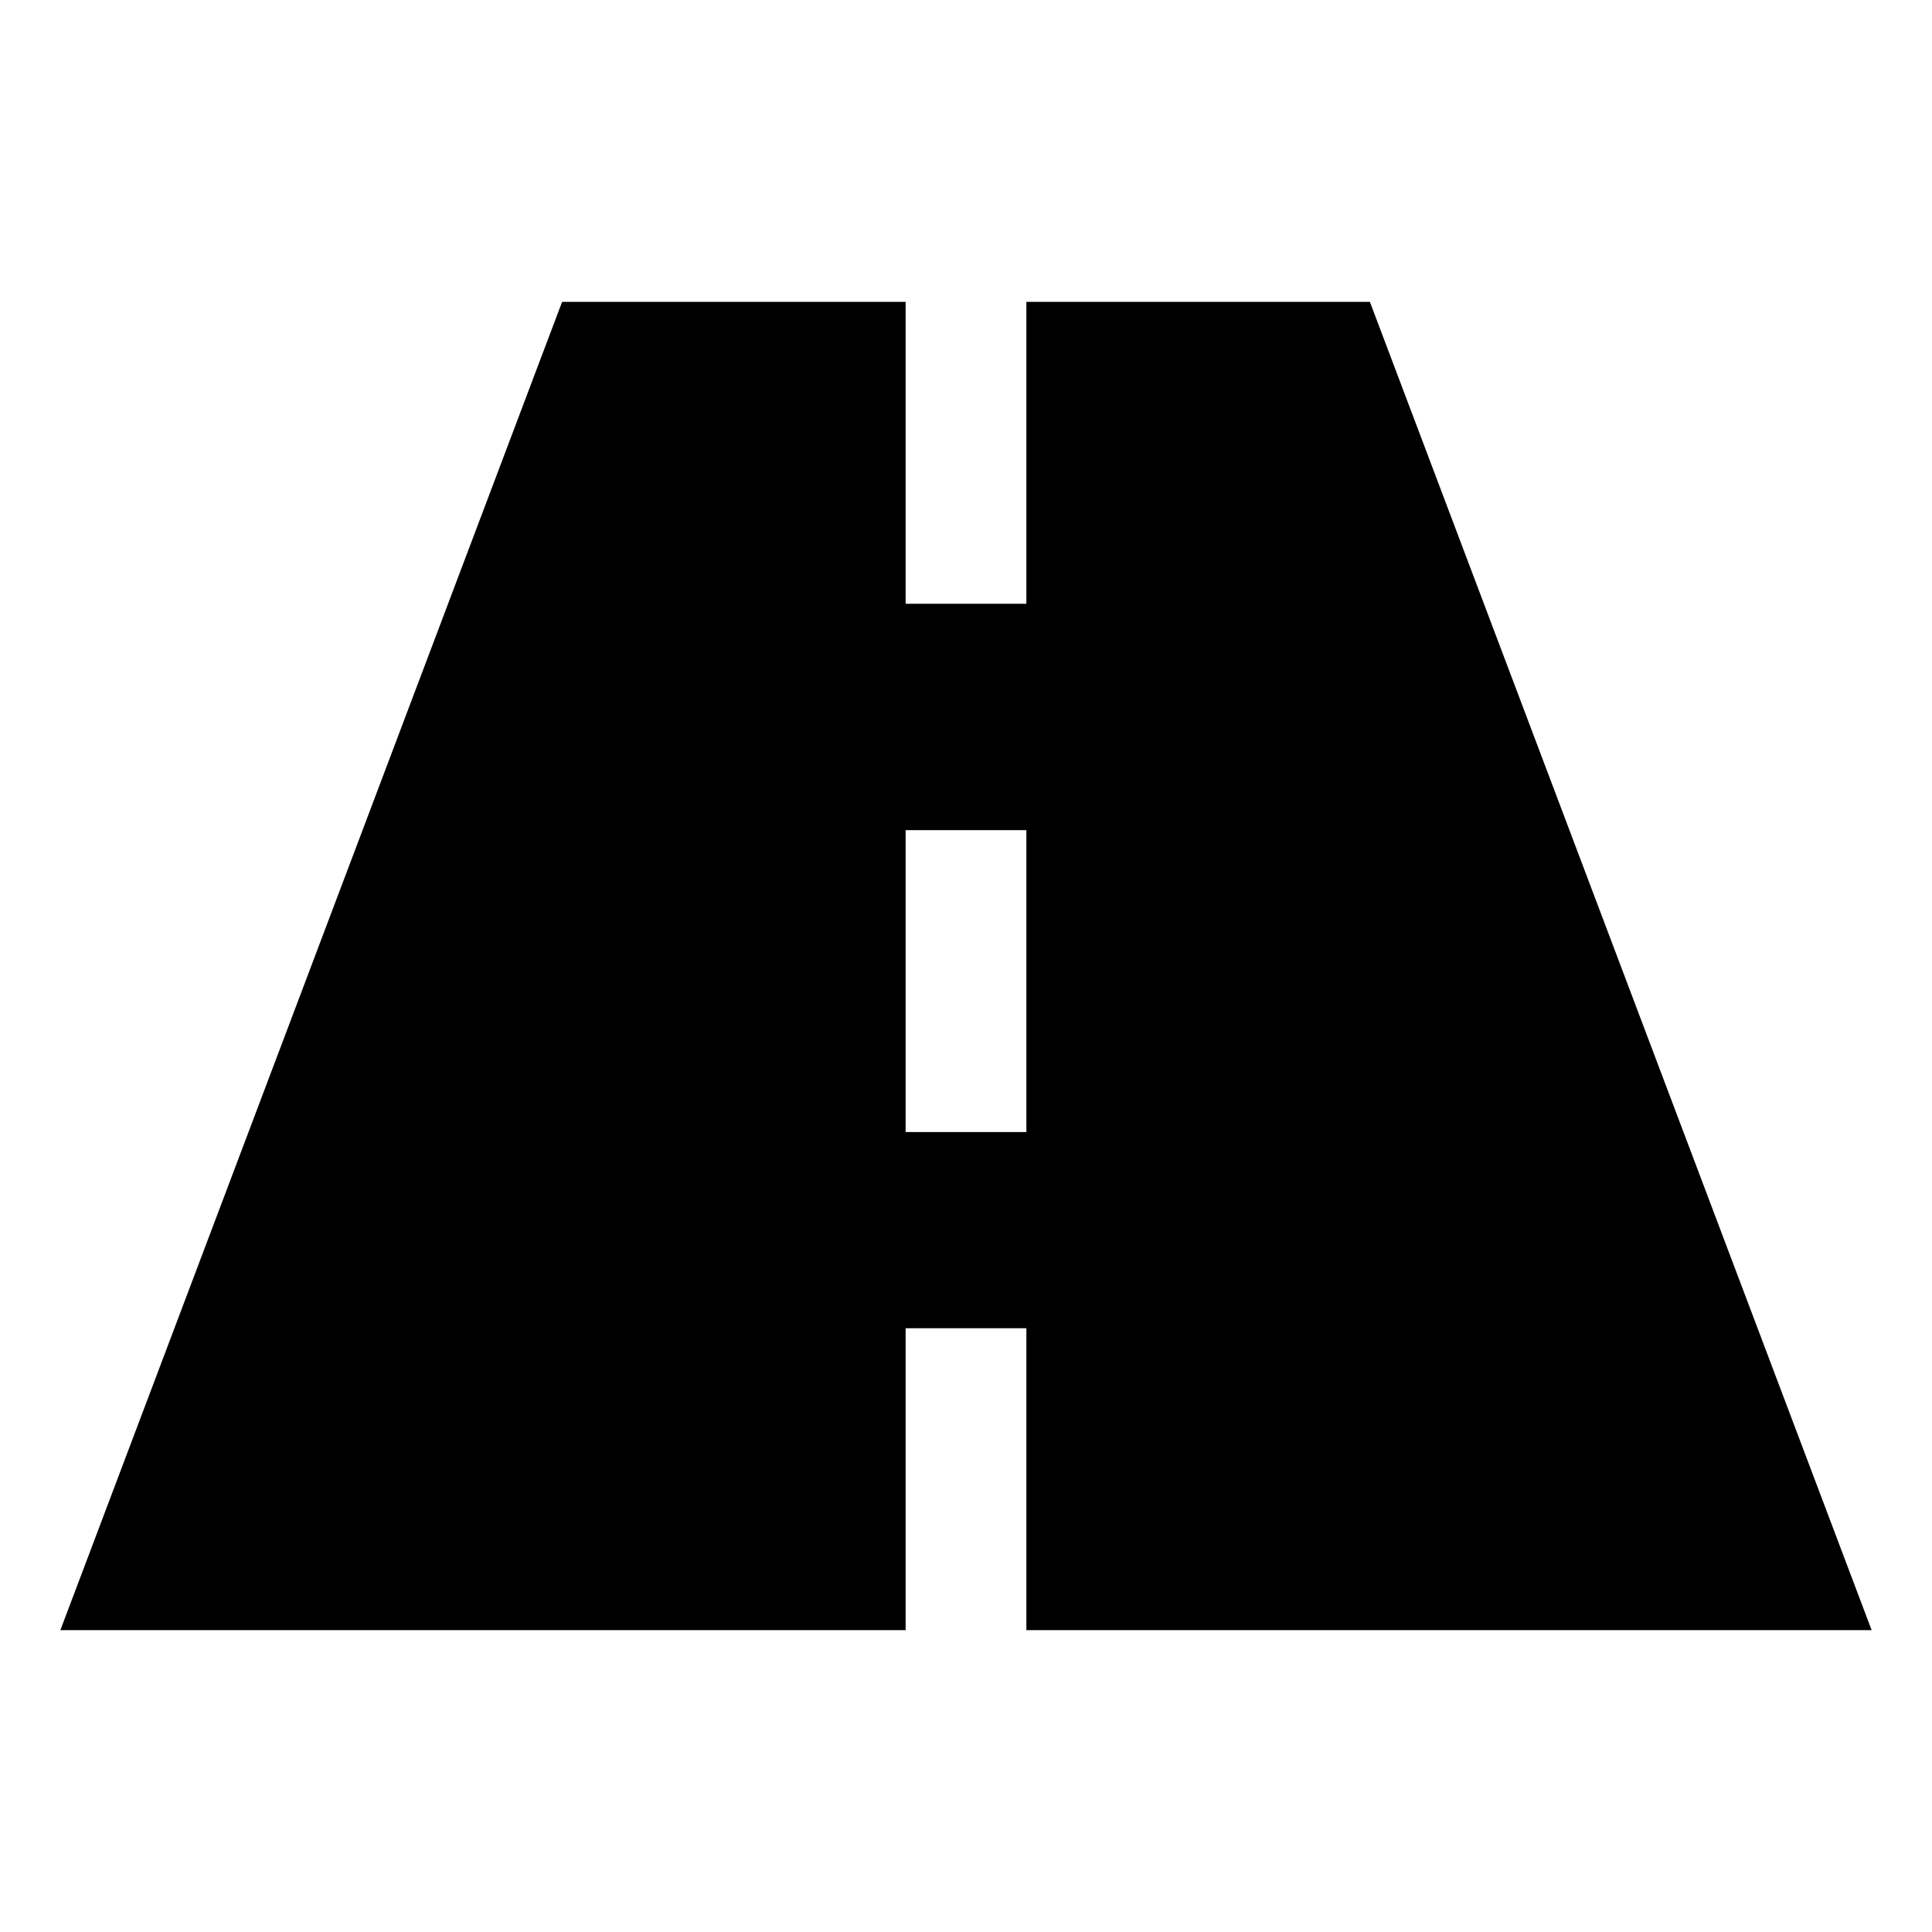 <?xml version="1.0" encoding="UTF-8"?>
<svg width="1200pt" height="1200pt" version="1.1" viewBox="0 0 1200 1200" xmlns="http://www.w3.org/2000/svg">
 <path d="m1162.5 1012.5-311.63-825h-213.37v187.5h-75v-187.5h-213.37l-311.63 825h525v-187.5h75v187.5zm-600-309.37v-187.5h75v187.5z"/>
</svg>
